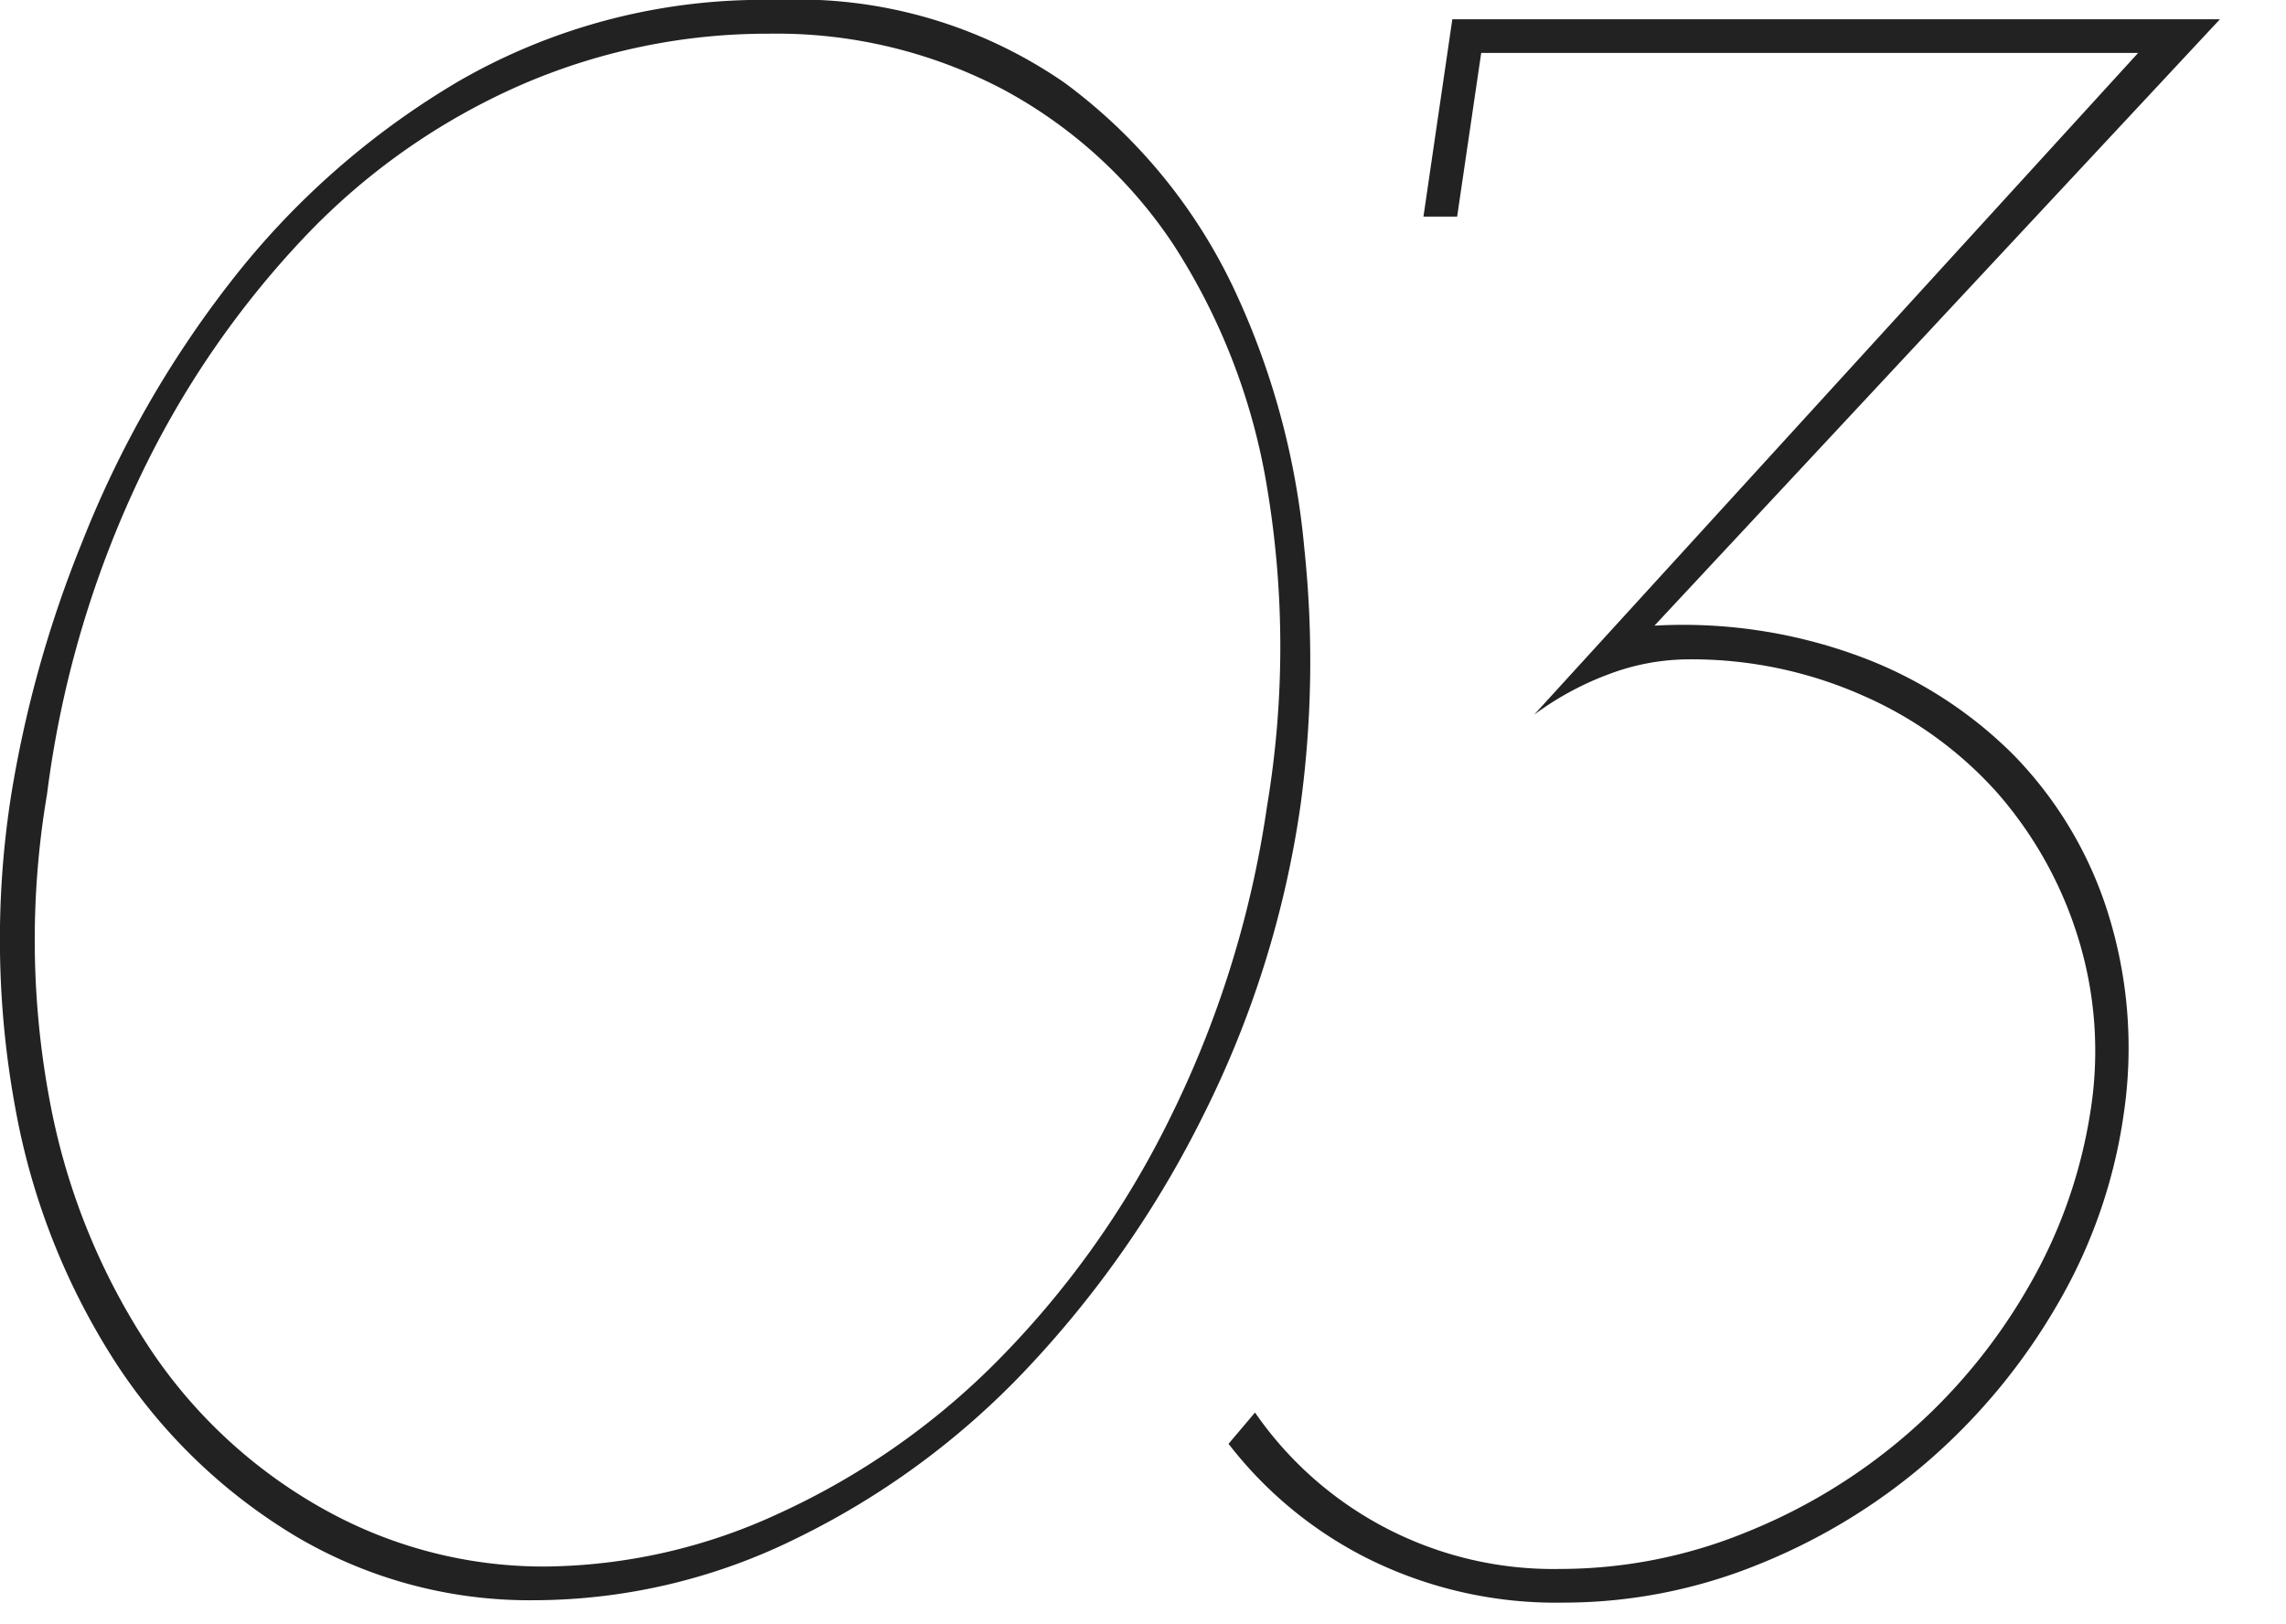 <svg xmlns="http://www.w3.org/2000/svg" width="76" height="54" viewBox="0 0 76 54">
  <g id="グループ_1983" data-name="グループ 1983" transform="translate(-363 244)">
    <path id="パス_14425" data-name="パス 14425" d="M132.84,47.84a38.789,38.789,0,0,1,2.36-8.44,34.882,34.882,0,0,1,4.92-8.64,26.844,26.844,0,0,1,7.64-6.72,20.237,20.237,0,0,1,10.52-2.68,15.589,15.589,0,0,1,9.6,2.76,18.132,18.132,0,0,1,5.6,6.8,25.711,25.711,0,0,1,2.36,8.68,35.614,35.614,0,0,1-.12,8.48,33.538,33.538,0,0,1-3.24,10.36,34.768,34.768,0,0,1-5.88,8.44,26.438,26.438,0,0,1-7.68,5.64,19.734,19.734,0,0,1-8.64,2.04,15.26,15.26,0,0,1-7.96-2.12,18.468,18.468,0,0,1-5.96-5.72A23.166,23.166,0,0,1,133,58.28,30.955,30.955,0,0,1,132.84,47.84Zm1.2-.08a28.962,28.962,0,0,0,.16,10.56,22.209,22.209,0,0,0,3.4,8.08,16.721,16.721,0,0,0,5.76,5.2,14.986,14.986,0,0,0,7.24,1.84,18.833,18.833,0,0,0,7.76-1.76,24.655,24.655,0,0,0,7.24-5.04,30.66,30.66,0,0,0,5.72-8,34.434,34.434,0,0,0,3.28-10.48,32.059,32.059,0,0,0,0-10.6,21.16,21.16,0,0,0-3.12-8.08,15.715,15.715,0,0,0-5.68-5.16,16.191,16.191,0,0,0-7.76-1.84,20.568,20.568,0,0,0-8.28,1.72,22.169,22.169,0,0,0-7.16,5.04,30.939,30.939,0,0,0-5.48,8A34.587,34.587,0,0,0,134.04,47.76Zm49.44-2.64,20.08-22H181.72l-.8,5.44H179.8l.96-6.56h25.52l-18.8,20.16a16.914,16.914,0,0,1,6.76,1,14.163,14.163,0,0,1,5.2,3.32,13.152,13.152,0,0,1,3.12,5.24,14.984,14.984,0,0,1,.52,6.68,17.353,17.353,0,0,1-2.2,6.32,20.4,20.4,0,0,1-4.24,5.16,19.97,19.97,0,0,1-5.68,3.48,17.213,17.213,0,0,1-6.52,1.28A14.041,14.041,0,0,1,178,73.2a13.482,13.482,0,0,1-4.68-3.84l.88-1.04a12.055,12.055,0,0,0,10.16,5.2,16.346,16.346,0,0,0,6.12-1.2,18.93,18.93,0,0,0,9.4-8.12,16.667,16.667,0,0,0,2.08-5.8,12.739,12.739,0,0,0-.4-5.88,13.232,13.232,0,0,0-2.68-4.8,12.92,12.92,0,0,0-4.48-3.24,14.028,14.028,0,0,0-5.8-1.2,7.574,7.574,0,0,0-2.6.48A10.073,10.073,0,0,0,183.48,45.12Z" transform="translate(230.524 -265.36)" fill="#222"/>
    <rect id="長方形_1968" data-name="長方形 1968" width="76" height="54" transform="translate(363 -244)" fill="none"/>
  </g>
</svg>
